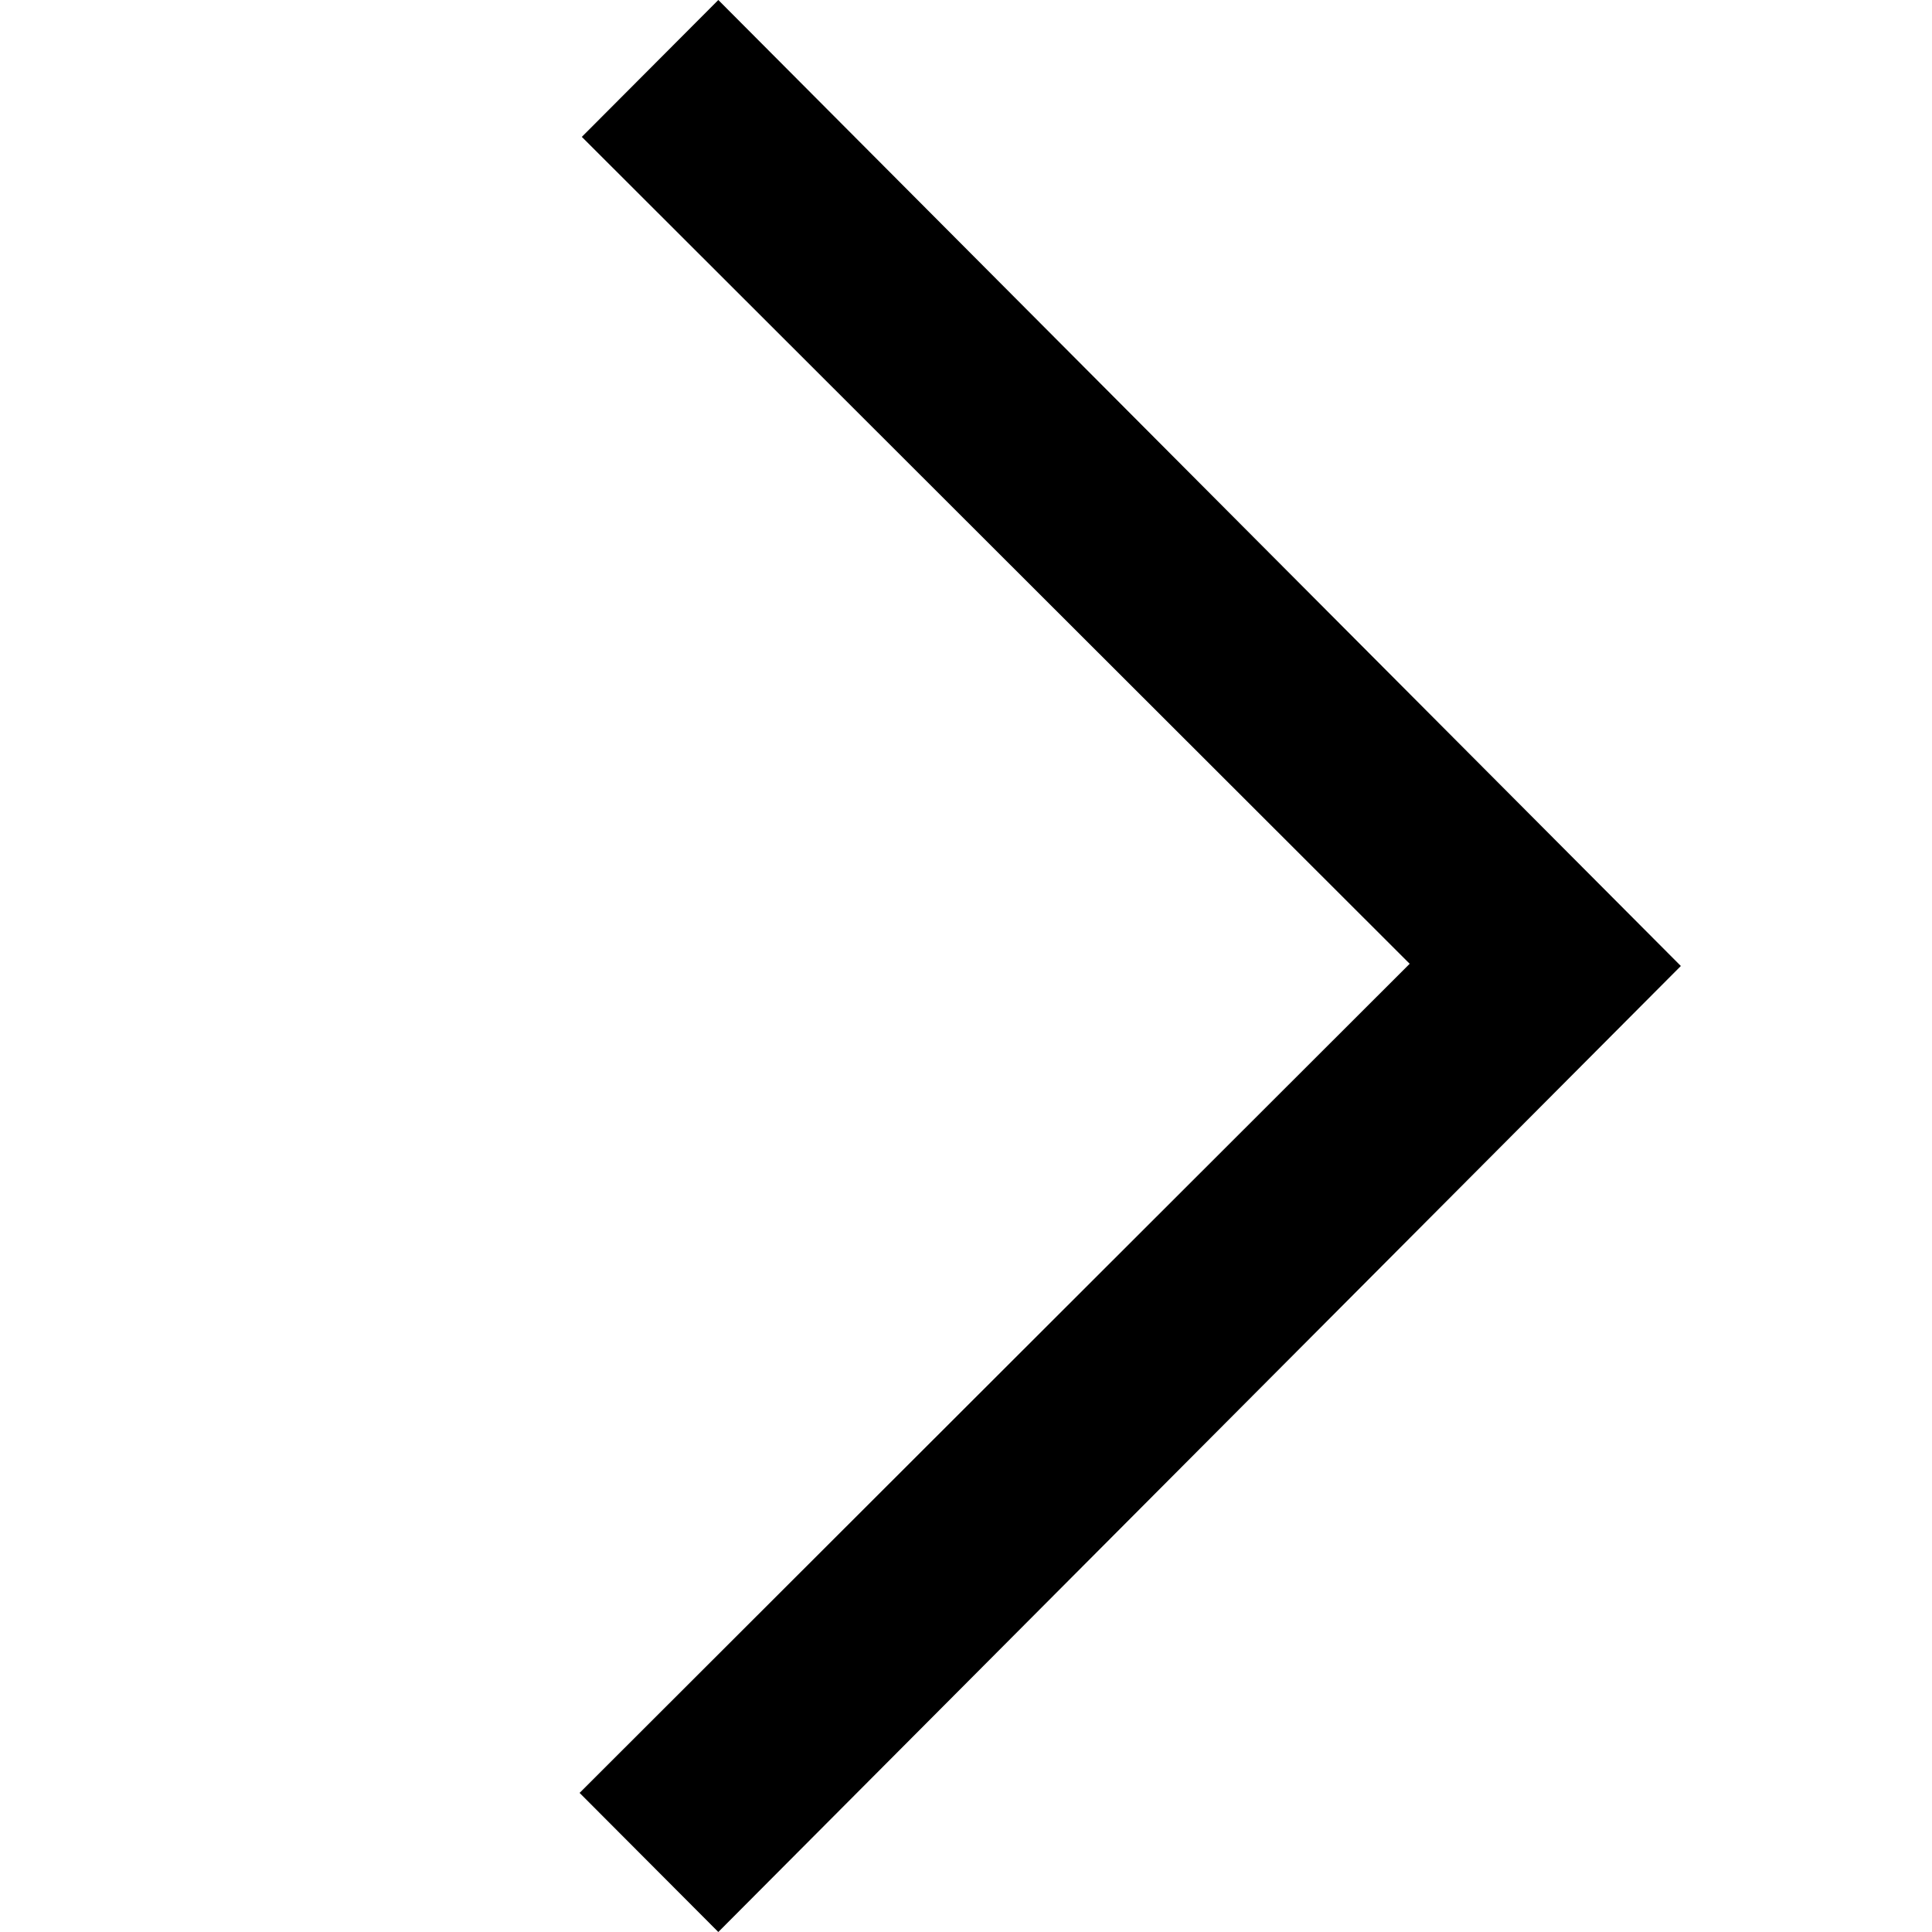 <svg id="Arrow" xmlns="http://www.w3.org/2000/svg" width="20" height="20" viewBox="0 0 20 20">
  <rect id="Area" width="20" height="20" fill="none"/>
  <path id="Border" d="M11.4,10,1.436,20,0,18.56,8.593,9.977.023,1.417,1.436,0Z" transform="translate(6)"/>
</svg>

